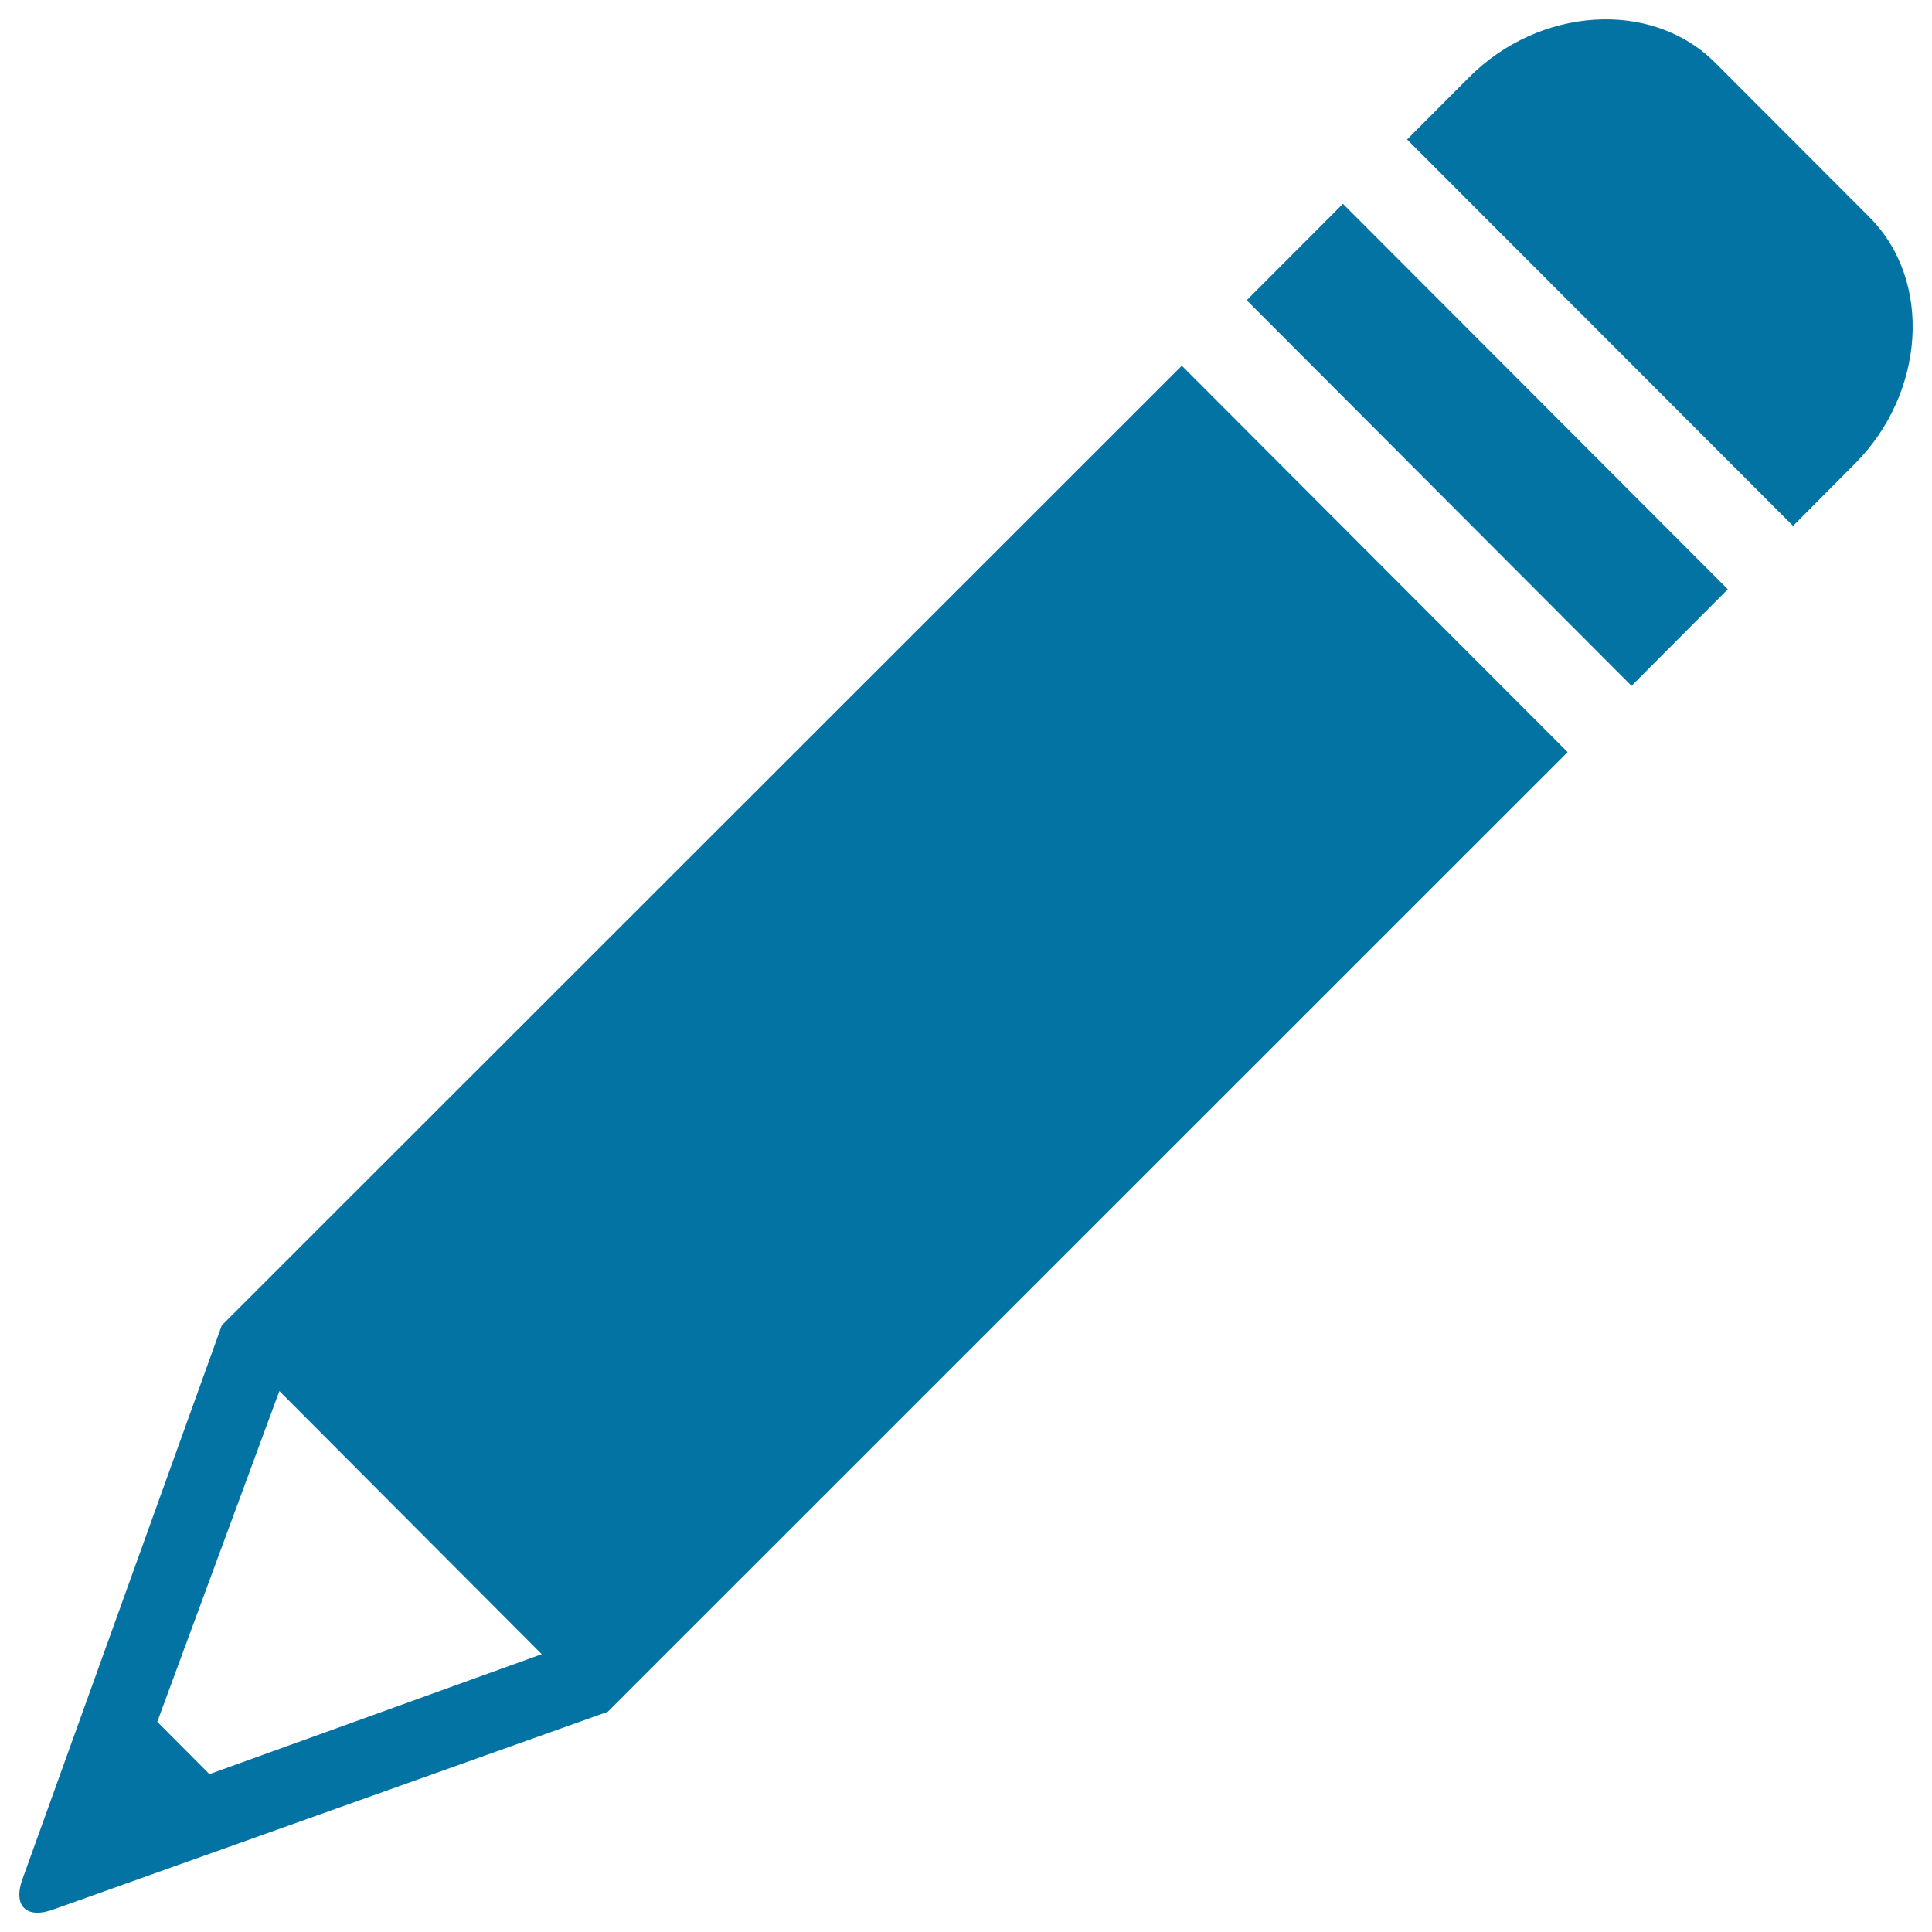 <svg xmlns="http://www.w3.org/2000/svg" viewBox="0 0 1000 1000" style="fill:#0273a2">
<title>Edit SVG icon</title>
<path d="M960.2,239.9c36-36.1,40.5-94.4,7.4-127.5l-79.9-80c-33.1-33.1-91.2-28.6-127.2,7.5l-32.2,32.3l199.8,200L960.2,239.9z M811.4,389.3l-199.7-200L114.8,686L12,971.6c-5.8,14.8,1.5,22.2,16.3,16.5L314.6,886L811.4,389.3z M108.4,918.3l-27-27.1L144.6,720l135.8,136.2L108.4,918.3z M894.3,305L695.1,105.5l-49.8,49.9L844.5,355L894.3,305z"/>
</svg>